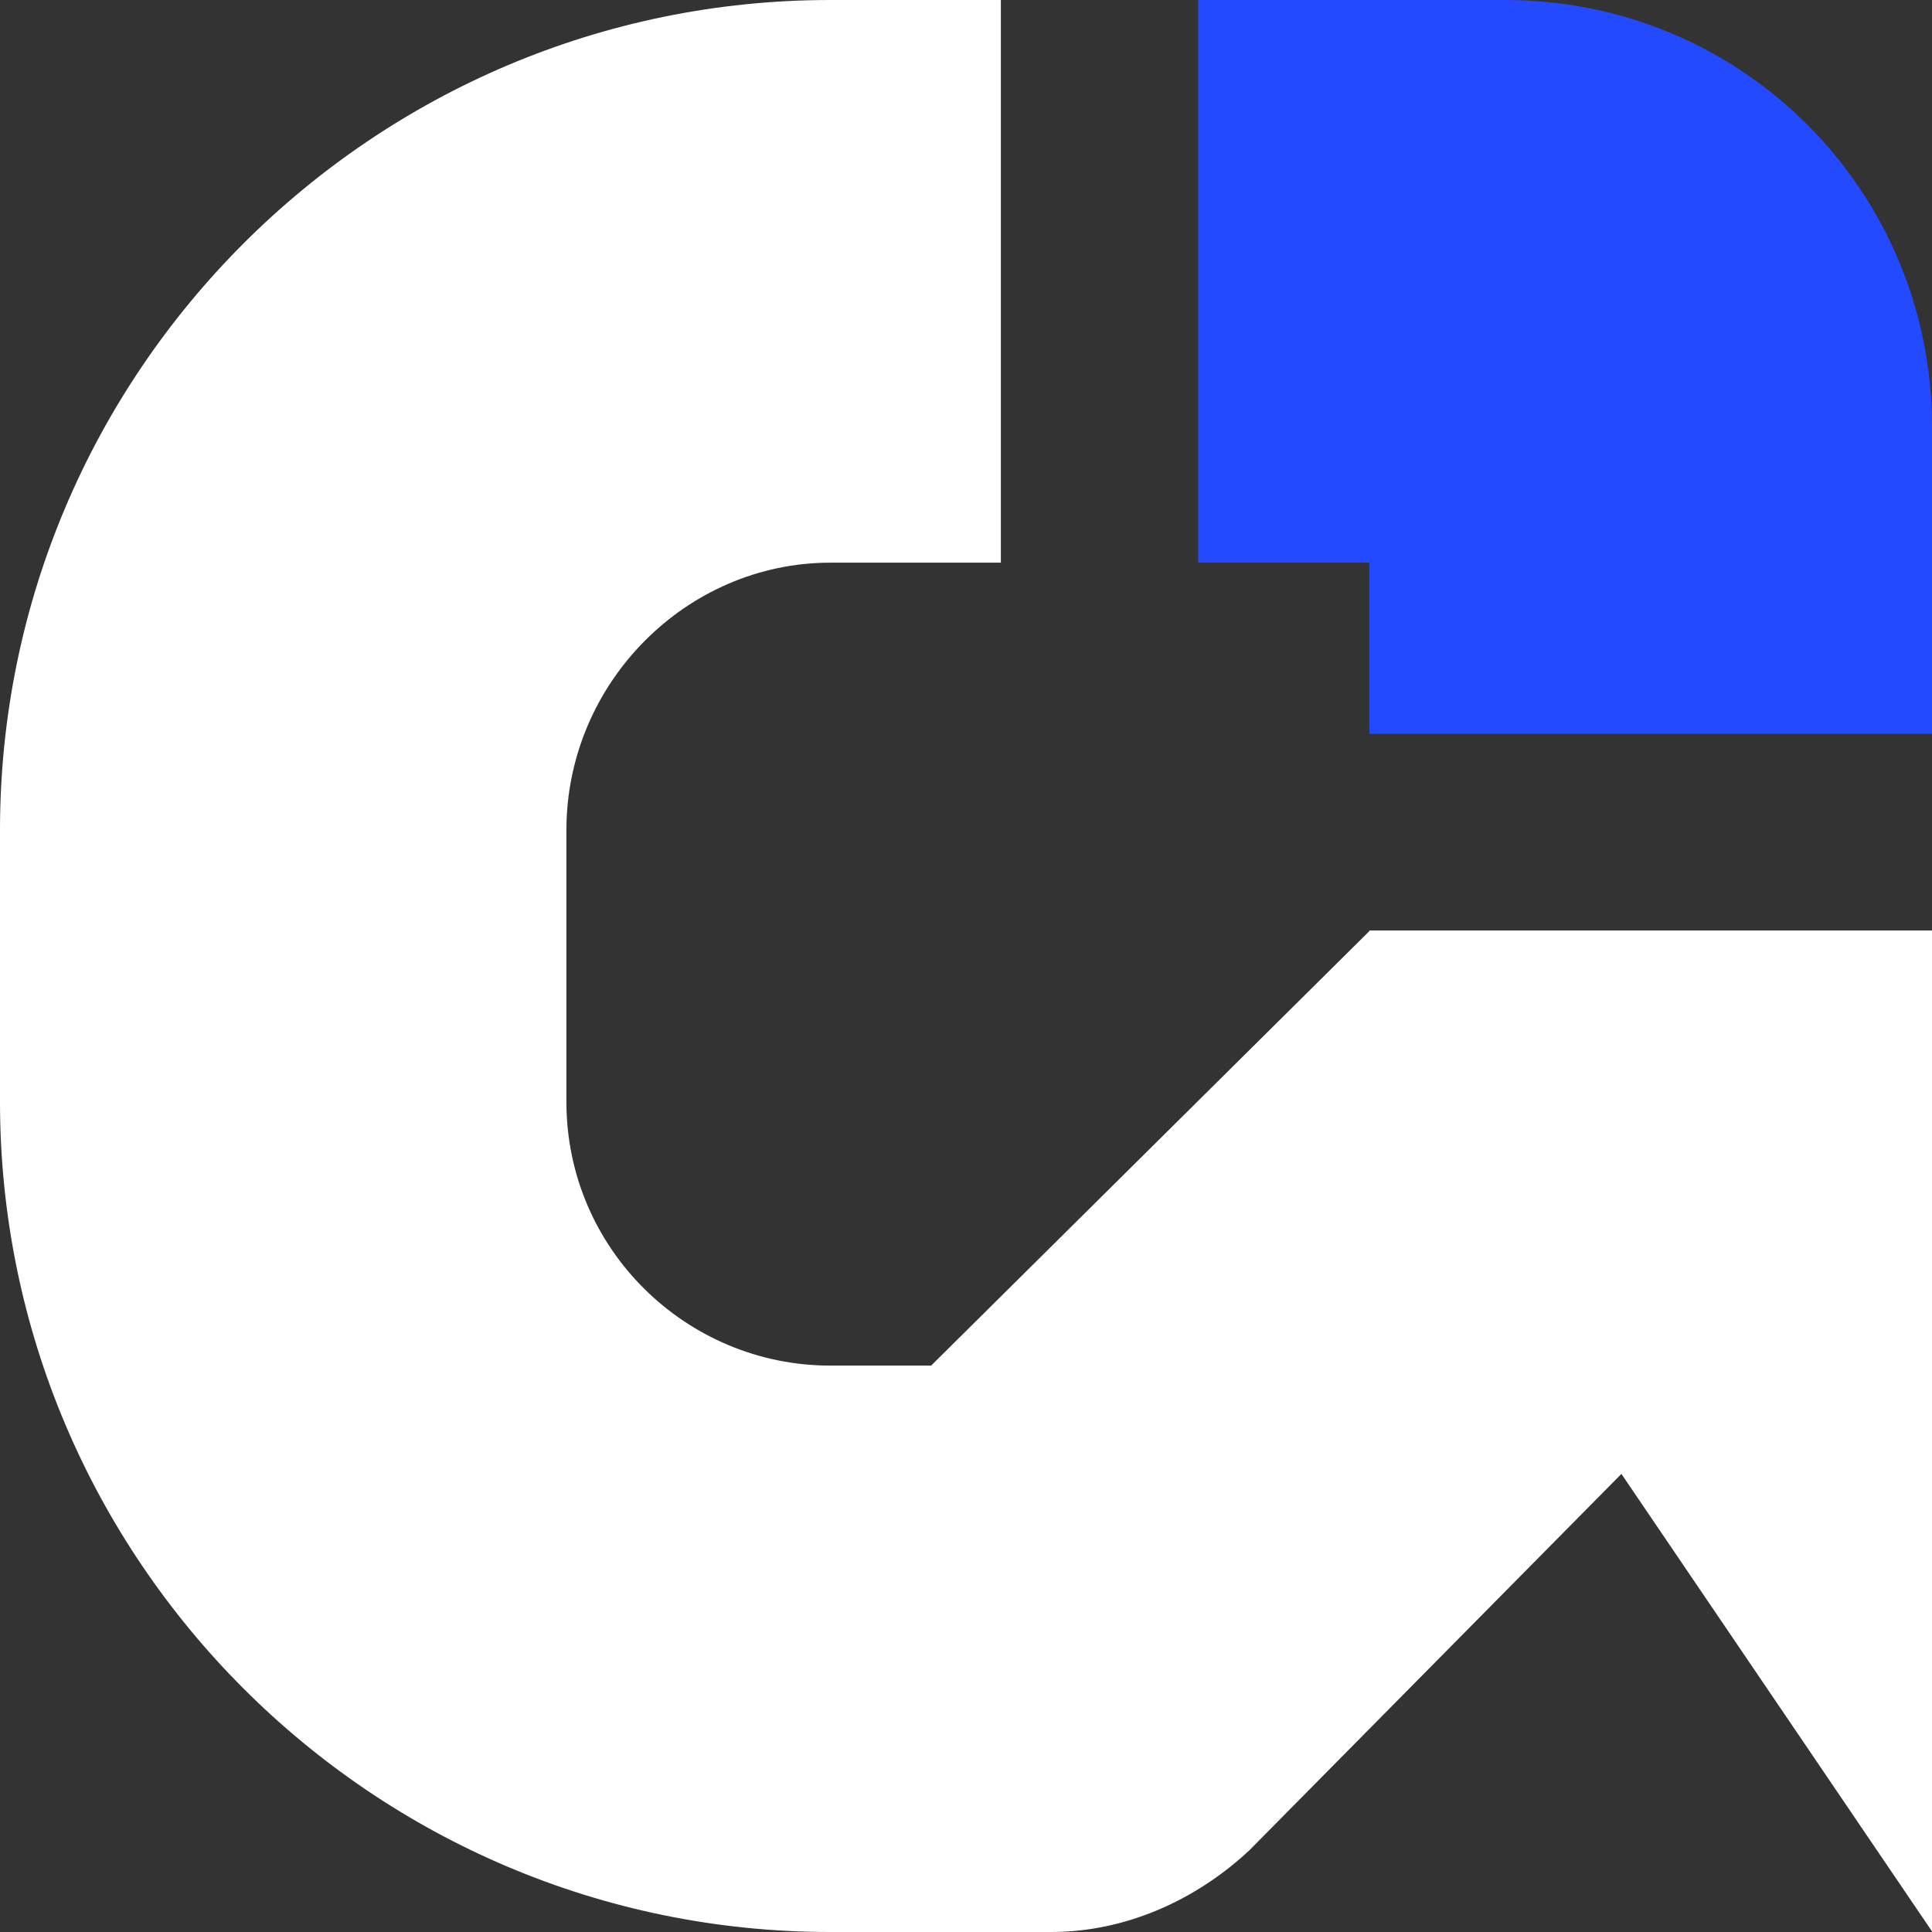 <?xml version="1.0" encoding="UTF-8"?>
<!DOCTYPE svg PUBLIC "-//W3C//DTD SVG 1.1//EN" "http://www.w3.org/Graphics/SVG/1.1/DTD/svg11.dtd">
<!-- Creator: CorelDRAW -->
<svg xmlns="http://www.w3.org/2000/svg" xml:space="preserve" width="10.361mm" height="10.361mm" version="1.1" style="shape-rendering:geometricPrecision; text-rendering:geometricPrecision; image-rendering:optimizeQuality; fill-rule:evenodd; clip-rule:evenodd"
viewBox="0 0 31.04 31.04"
 xmlns:xlink="http://www.w3.org/1999/xlink"
 xmlns:xodm="http://www.corel.com/coreldraw/odm/2003">
 <rect x="0" y="0" width="31.04" height="31.04" fill="#333333" stroke="none"/>
 <defs>
  <style type="text/css">
   <![CDATA[
    .fil0 {fill:#244AFF;fill-rule:nonzero}
    .fil1 {fill:white;fill-rule:nonzero}
   ]]>
  </style>
 </defs>
 <g id="Layer_x0020_1">
  <g id="_1948715518896">
   <path class="fil0" d="M19.25 9.04l2.75 0 0 2.75 9.04 0 0 -4.93c0,-3.8 -3.05,-6.86 -6.86,-6.86l-4.93 0 0 9.04z"/>
   <path class="fil1" d="M22 14.96l-7.04 6.98 -1.62 0c-2.31,0 -4.24,-1.87 -4.24,-4.24l0 -4.36c0,-2.37 1.93,-4.3 4.24,-4.3l2.74 0 0 -9.04 -2.74 0c-7.35,0 -13.34,5.98 -13.34,13.34l0 4.36c0,7.35 5.98,13.34 13.34,13.34l3.55 0c1.18,0 2.31,-0.5 3.18,-1.31l5.98 -6.05 4.99 7.35 0 -16.08 -9.04 0z"/>
  </g>
 </g>
</svg>
